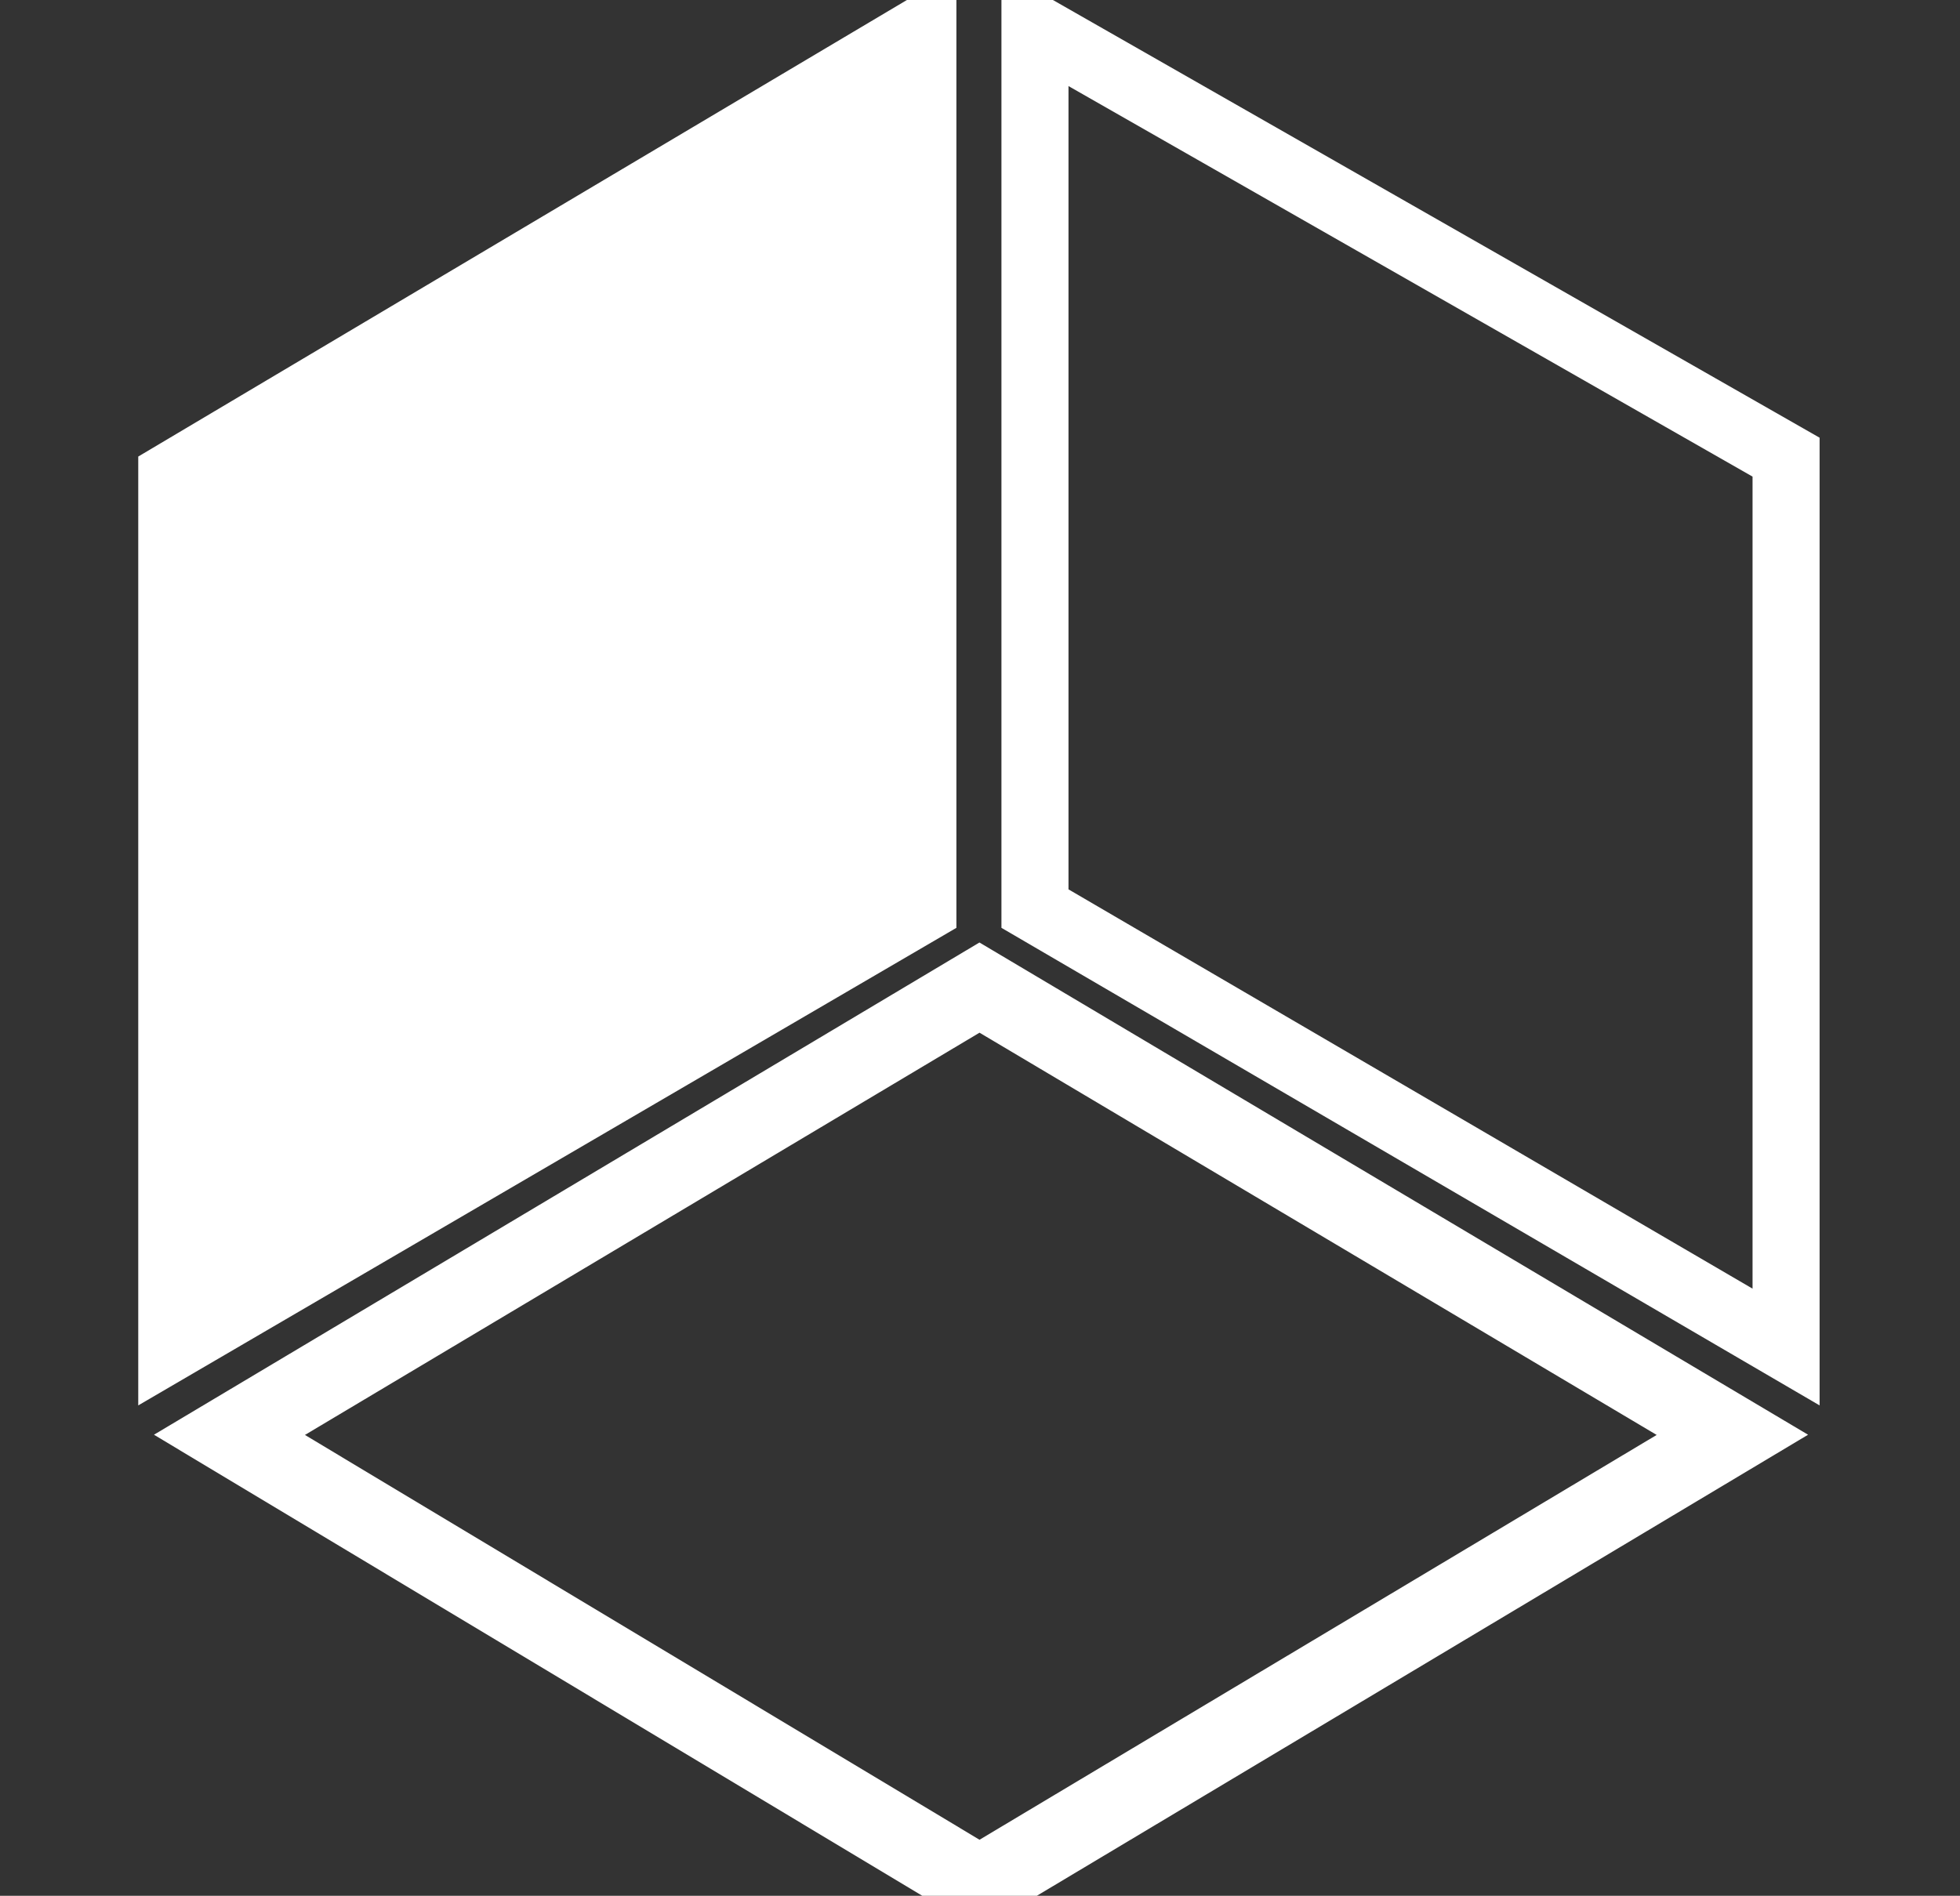 <?xml version="1.0" encoding="UTF-8"?>
<svg xmlns="http://www.w3.org/2000/svg" width="400" height="387" viewBox="0 0 400 387" fill="none">
  <rect x="0" y="0" width="400" height="387" fill="#333333" stroke="none"/>
  <g clip-path="url(#clip0_0_1)">
    <path d="M28.214 93.198V286.892L195.183 189.404V-6L28.214 93.198Z" fill="white"></path>
    <path fill-rule="evenodd" clip-rule="evenodd" d="M371.346 286.892L204.376 189.404V-6L371.346 89.35V286.892ZM357.663 263.059L218.059 181.548V17.57L357.663 97.293V263.059Z" fill="white"></path>
    <path fill-rule="evenodd" clip-rule="evenodd" d="M199.902 375.558L338.096 292.921L199.902 210.808L62.232 292.921L199.902 375.558ZM199.887 394L368.994 292.878L199.887 192.397L31.421 292.878L199.887 394Z" fill="white"></path>
  </g>
  <defs>
    <clipPath id="clip0_0_1">
      <rect width="400" height="387" fill="white"></rect>
    </clipPath>
  </defs>
</svg>
